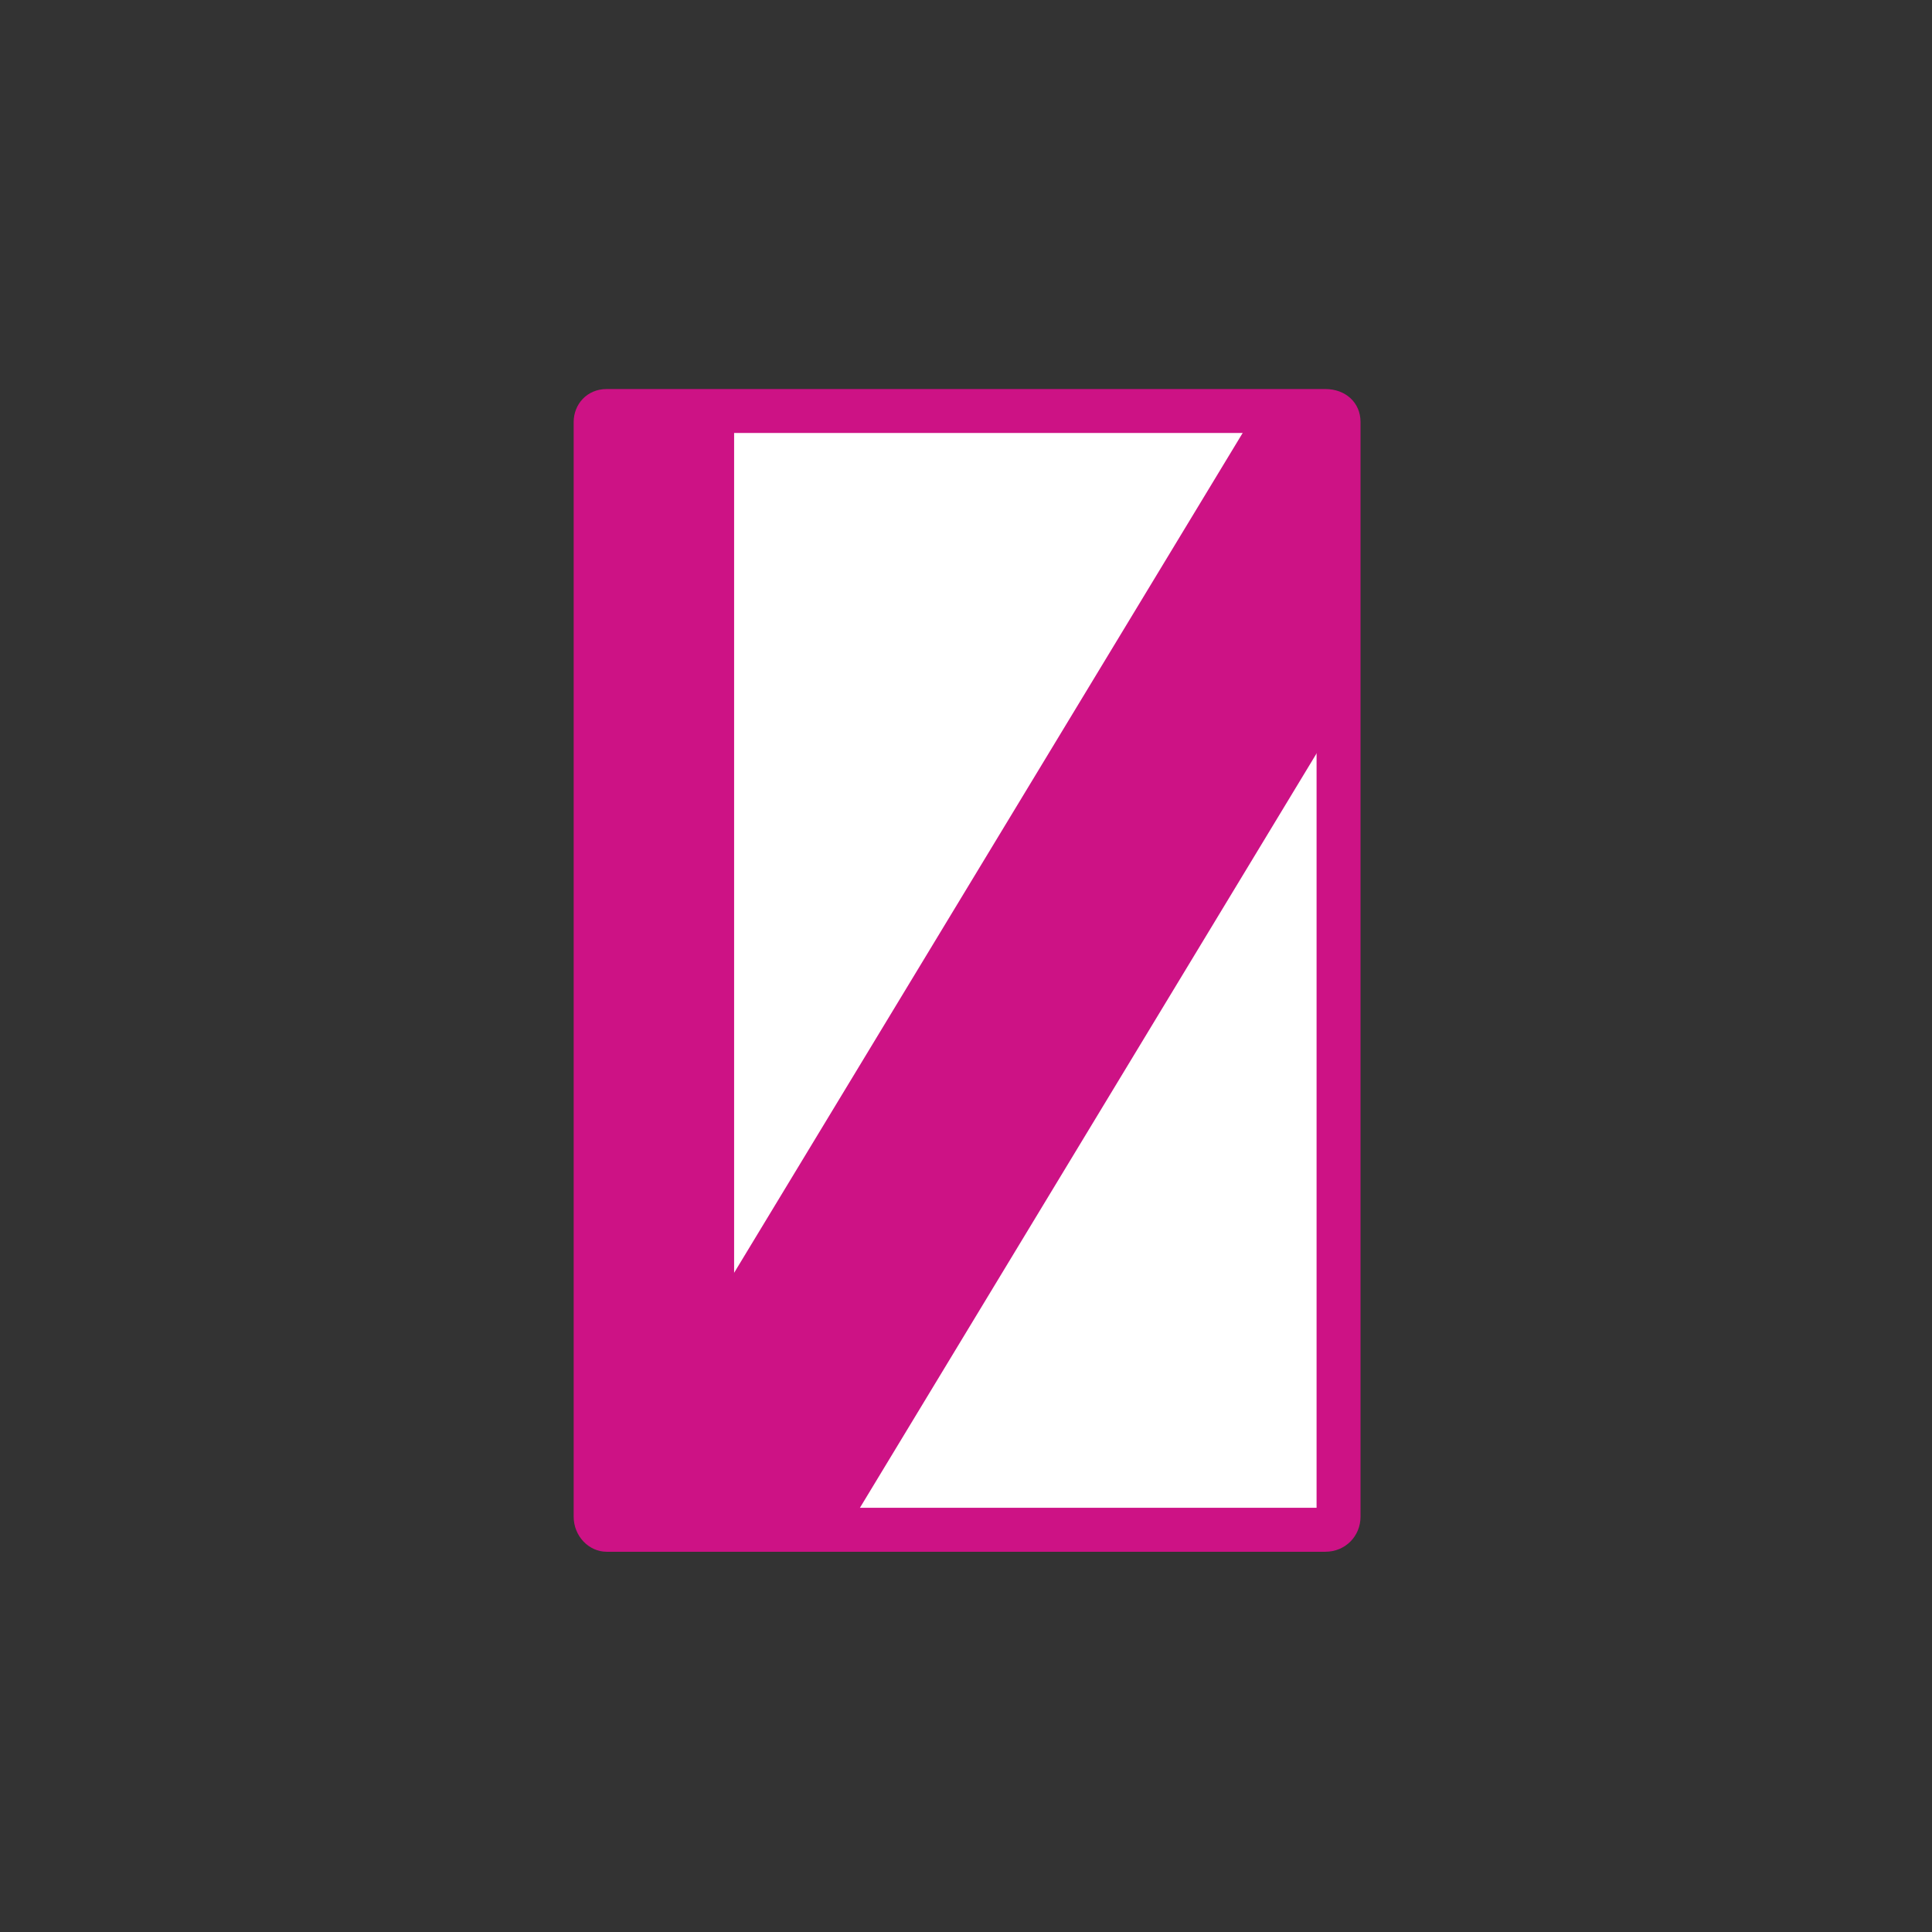<?xml version="1.0" encoding="UTF-8"?>
<svg id="Layer_2" data-name="Layer 2" xmlns="http://www.w3.org/2000/svg" version="1.1" viewBox="0 0 87.9 87.9">
  <rect x="0" y="0" width="87.9" height="87.9" fill="#333333" stroke="none"/>
  <defs>
    <style>
      .cls-1 {
        fill: #cd1285;
      }

      .cls-1, .cls-2 {
        stroke-width: 0px;
      }

      .cls-2 {
        fill: #fff;
      }
    </style>
  </defs>
  <g id="Vrstva_1" data-name="Vrstva 1">
    <g>
      <path class="cls-2" d="M27.6,69.5c-.3,0-.5-.2-.5-.6V19.2c0-.3.2-.6.5-.6h32.7c.3,0,.6.2.6.6v49.8c0,.3-.2.6-.6.6H27.6Z"/>
      <path class="cls-1" d="M59.9,19.7v48.9h-31.8V19.7h31.8M60.3,17.7H27.6c-.9,0-1.5.7-1.5,1.5v49.8c0,.9.7,1.6,1.5,1.6h32.7c.9,0,1.6-.7,1.6-1.6V19.2c0-.9-.7-1.5-1.6-1.5Z"/>
      <polyline class="cls-1" points="31.9 19.3 31.9 69.4 33.4 69.4 33.4 19.3"/>
      <polygon class="cls-1" points="61.1 27.2 60.4 18.4 56.9 19.1 32.8 58.9 33.2 62 32.9 69 38.7 69.3 61.4 31.8 61.1 27.2"/>
      <rect class="cls-1" x="27.9" y="19.1" width="4.5" height="49.9"/>
    </g>
  </g>
</svg>
